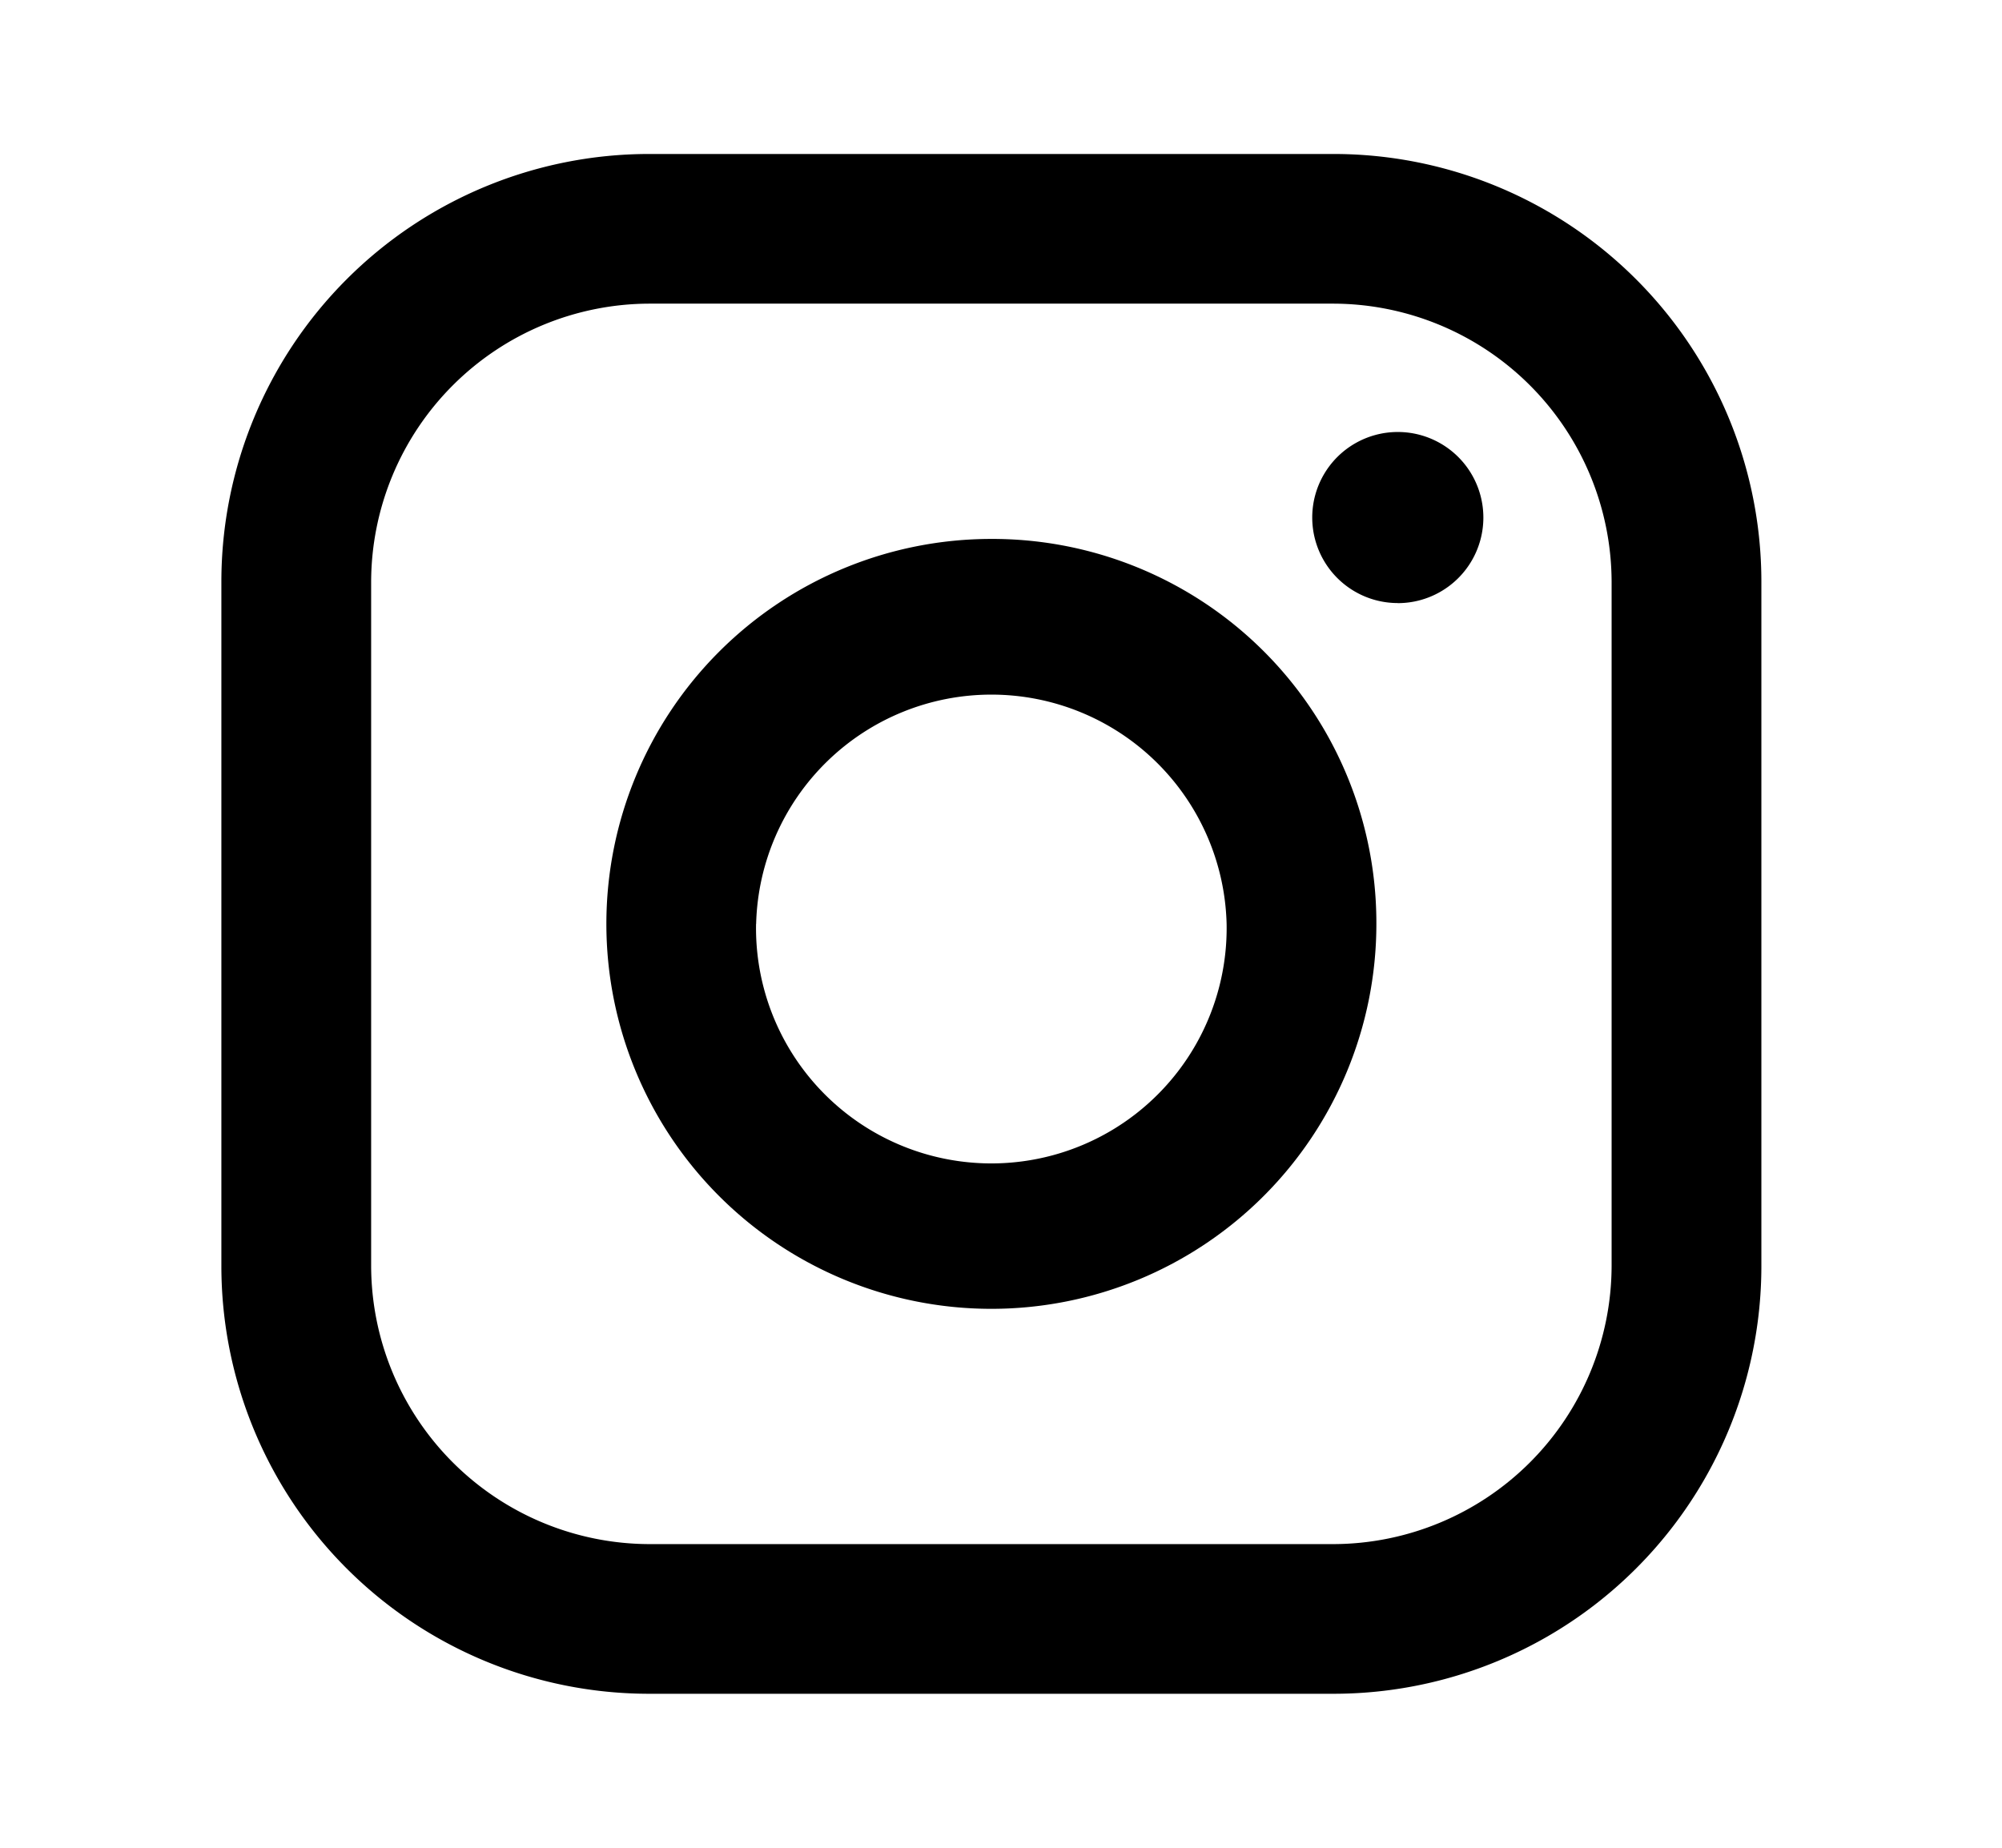 <svg xmlns="http://www.w3.org/2000/svg" width="26" height="24" fill="none"><path fill="#000" fill-rule="evenodd" d="M17.32 2H8.43a5.556 5.556 0 0 0-5.555 5.556v8.888A5.556 5.556 0 0 0 8.431 22h8.888a5.556 5.556 0 0 0 5.556-5.556V7.556A5.556 5.556 0 0 0 17.319 2Zm3.61 14.444a3.622 3.622 0 0 1-3.61 3.612H8.43a3.622 3.622 0 0 1-3.61-3.612V7.556a3.622 3.622 0 0 1 3.61-3.612h8.89a3.622 3.622 0 0 1 3.61 3.612v8.888Zm-2.777-8.61a1.111 1.111 0 1 0 0-2.223 1.111 1.111 0 0 0 0 2.222ZM12.875 7a5 5 0 1 0 5 5 4.988 4.988 0 0 0-5-5Zm-3.056 5a3.056 3.056 0 1 0 6.111 0 3.056 3.056 0 0 0-6.11 0Z" clip-rule="evenodd"/></svg>